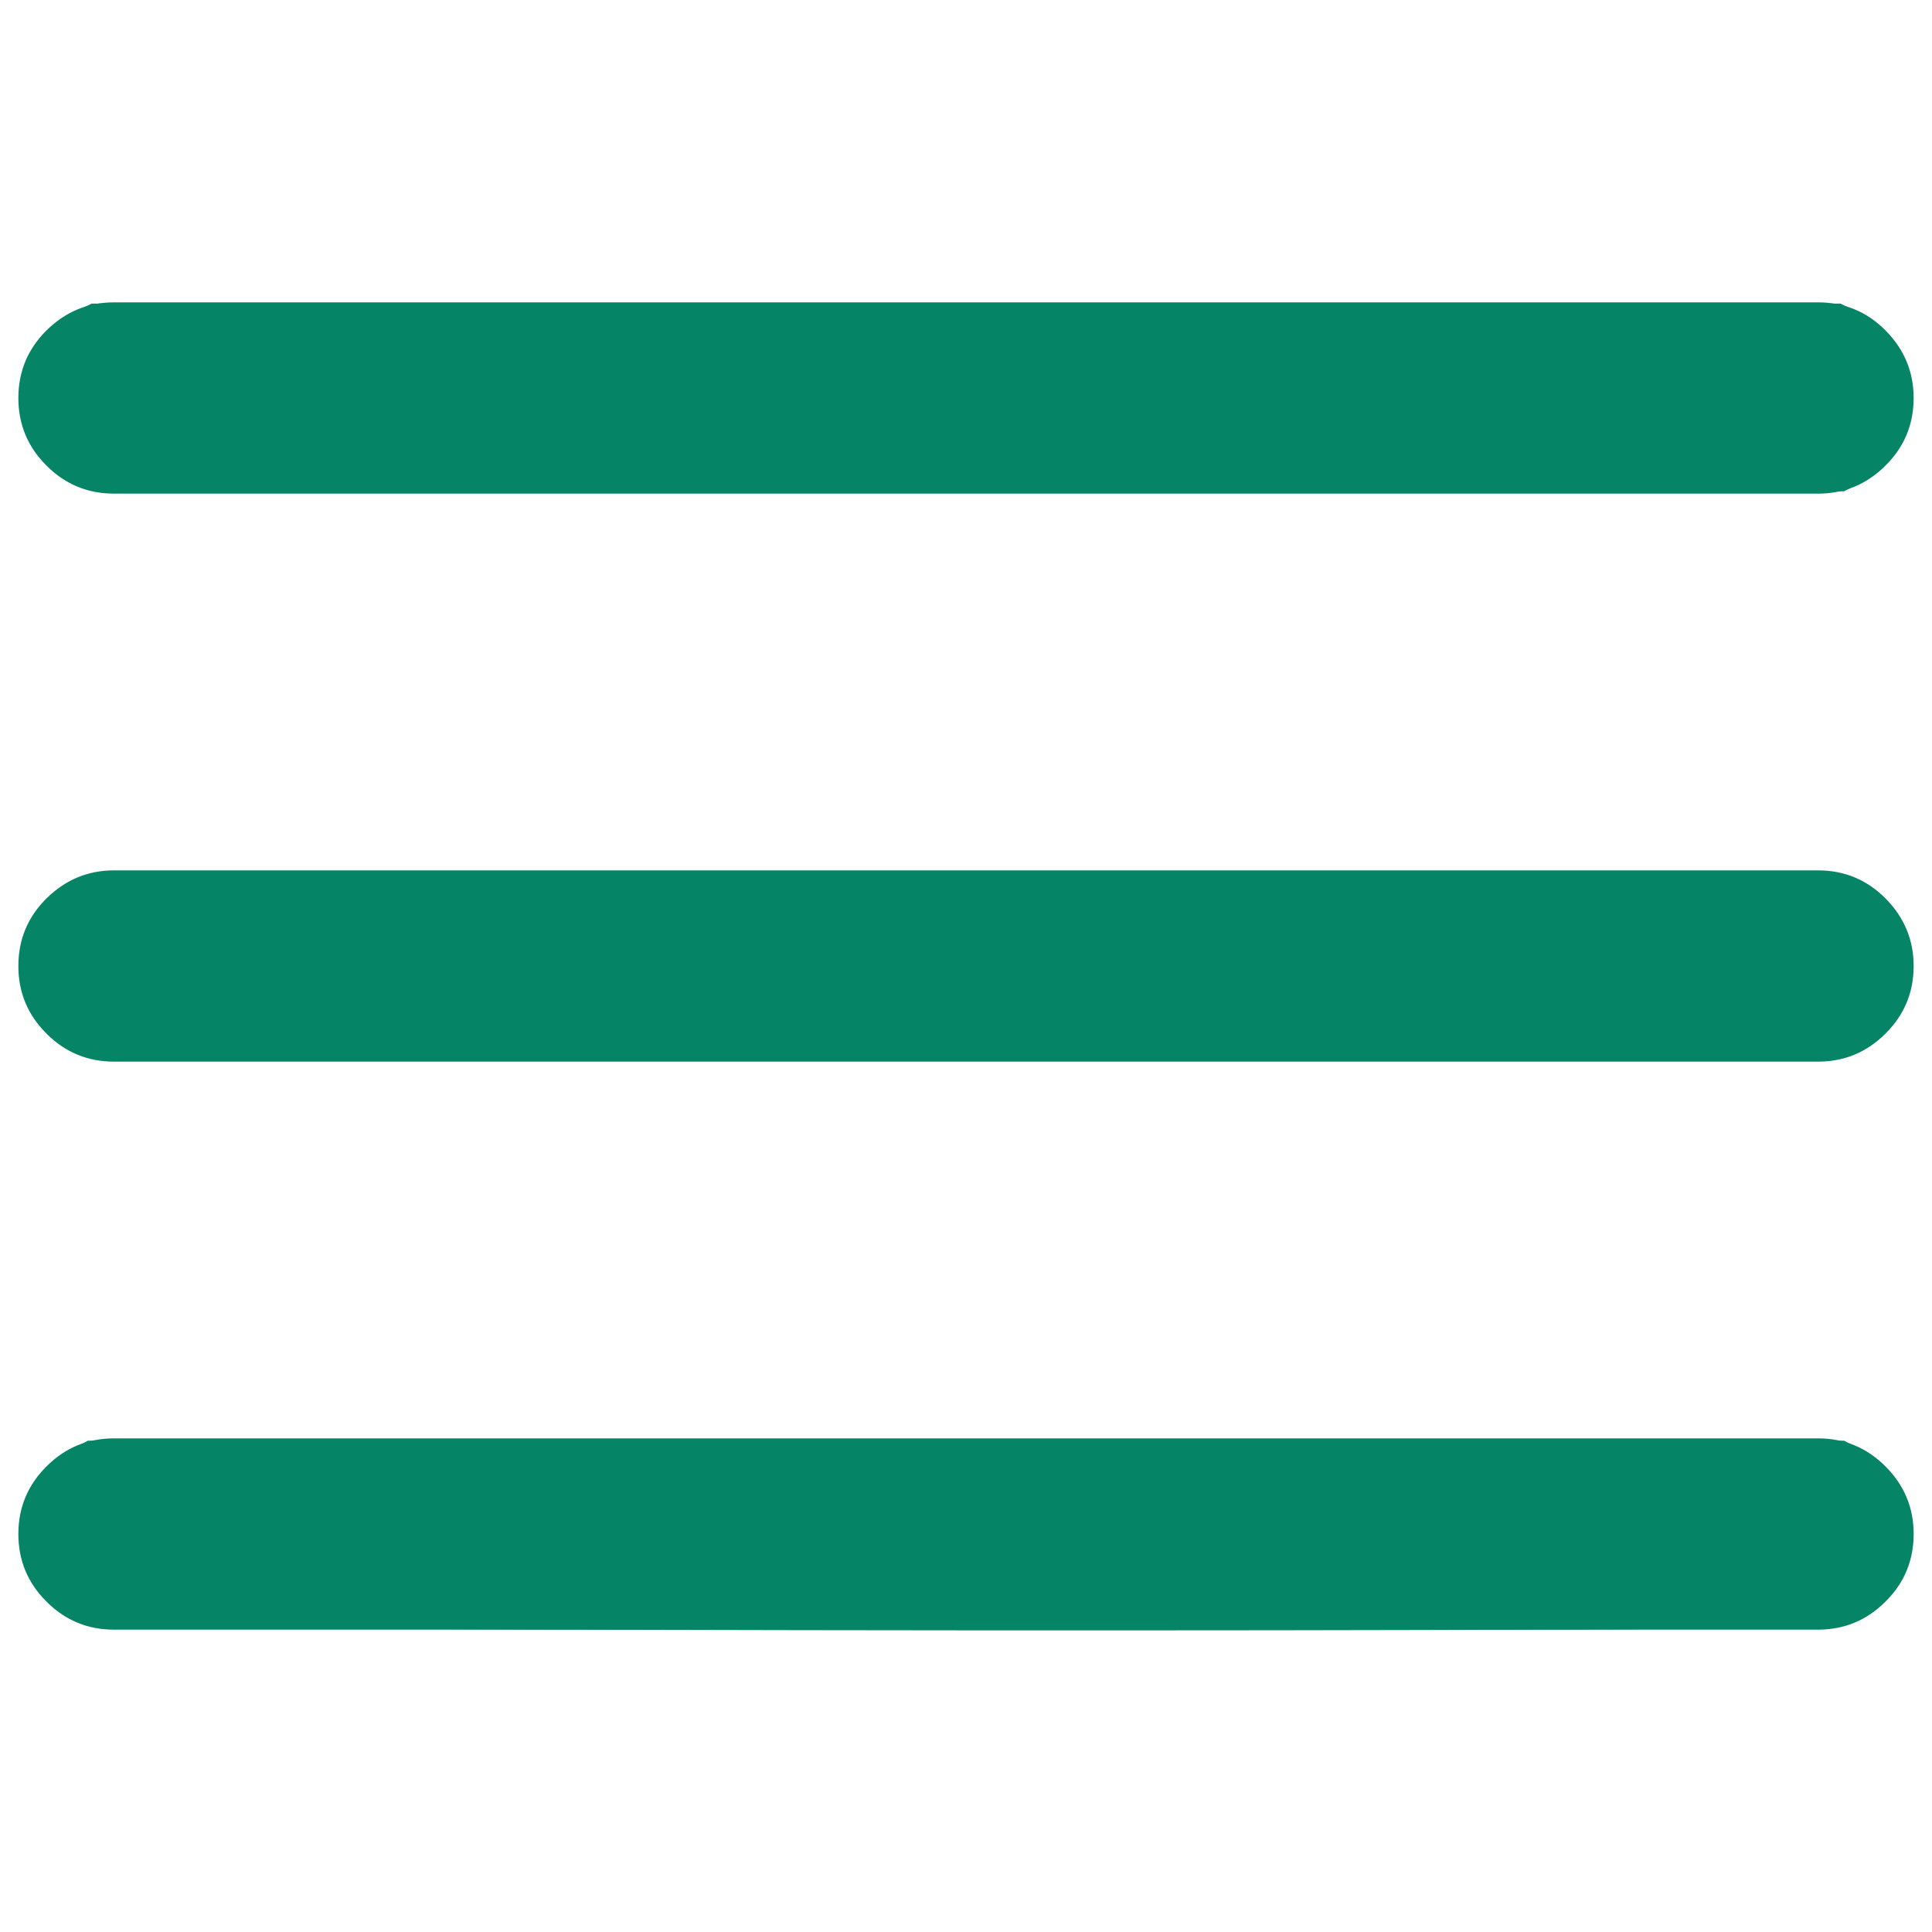 <?xml version="1.0" encoding="UTF-8" standalone="no"?>
<!-- Svg Vector Icons : http://www.onlinewebfonts.com/icon -->

<svg
   version="1.1"
   x="0px"
   y="0px"
   viewBox="0 0 1000 1000"
   enable-background="new 0 0 1000 1000"
   xml:space="preserve"
   id="svg17"
   sodipodi:docname="8d9fc2308c8f28d2a7d2f6f48801c705.svg"
   inkscape:version="1.1.1 (c3084ef, 2021-09-22)"
   xmlns:inkscape="http://www.inkscape.org/namespaces/inkscape"
   xmlns:sodipodi="http://sodipodi.sourceforge.net/DTD/sodipodi-0.dtd"
   xmlns="http://www.w3.org/2000/svg"
   xmlns:svg="http://www.w3.org/2000/svg"><defs
   id="defs21" /><sodipodi:namedview
   id="namedview19"
   pagecolor="#505050"
   bordercolor="#eeeeee"
   borderopacity="1"
   inkscape:pageshadow="0"
   inkscape:pageopacity="0"
   inkscape:pagecheckerboard="0"
   showgrid="false"
   inkscape:zoom="0.525"
   inkscape:cx="124.7619"
   inkscape:cy="500"
   inkscape:window-width="1280"
   inkscape:window-height="747"
   inkscape:window-x="0"
   inkscape:window-y="25"
   inkscape:window-maximized="0"
   inkscape:current-layer="svg17" />
<g
   id="g15"
   style="stroke:#068466;stroke-opacity:1;fill:#068466;fill-opacity:1"><g
     id="g13"
     style="stroke:#068466;stroke-opacity:1;fill:#068466;fill-opacity:1"><path
       d="M59,157h882c13.5,0,25.1,4.8,34.6,14.4S990,192.5,990,206c0,13.5-4.8,25.1-14.4,34.6c-9.6,9.6-21.1,14.4-34.6,14.4H59c-13.5,0-25.1-4.8-34.6-14.4C14.8,231.1,10,219.5,10,206c0-13.5,4.8-25.1,14.4-34.6S45.5,157,59,157z M59,745h882c13.5,0,25.1,4.8,34.6,14.4c9.6,9.6,14.4,21.1,14.4,34.6s-4.8,25.1-14.4,34.6c-9.6,9.6-21.1,14.4-34.6,14.4H59c-13.5,0-25.1-4.8-34.6-14.4C14.8,819.1,10,807.5,10,794s4.8-25.1,14.4-34.6C33.9,749.8,45.5,745,59,745z M59,451h882c13.5,0,25.1,4.8,34.6,14.4S990,486.5,990,500s-4.8,25.1-14.4,34.6c-9.6,9.6-21.1,14.4-34.6,14.4H59c-13.5,0-25.1-4.8-34.6-14.4C14.8,525.1,10,513.5,10,500s4.8-25.1,14.4-34.6S45.5,451,59,451z"
       id="path11"
       style="stroke:#068466;stroke-opacity:1;fill:#068466;fill-opacity:1" /></g></g>
<path
   style="fill:#068466;stroke-width:1.905;fill-opacity:1;stroke:#068466;stroke-opacity:1"
   d="M 46.325,840.2 C 18.136,832.61 2.722,799.039 15.636,773.358 19.79,765.096 29.296,755.542 38.095,750.785 l 7.619,-4.119 H 500 954.286 l 7.749,4.148 c 19.186,10.27 30.046,32.036 25.898,51.904 -4.031,19.304 -18.341,34.161 -36.694,38.097 -14.851,3.185 -893.018,2.588 -904.913,-0.615 z"
   id="path154" /><path
   style="fill:#068466;fill-opacity:1;stroke:#068466;stroke-width:1.905;stroke-opacity:1"
   d="M 40,544 C 22.403,535.835 11.569,519.068 11.569,500 c 0,-19.068 10.834,-35.835 28.431,-44 7.355,-3.413 23.324,-3.535 460,-3.535 436.676,0 452.645,0.123 460,3.535 17.597,8.165 28.431,24.932 28.431,44 0,19.068 -10.834,35.835 -28.431,44 -7.355,3.413 -23.324,3.535 -460,3.535 -436.676,0 -452.645,-0.123 -460,-3.535 z"
   id="path1156" /><path
   style="fill:#068466;fill-opacity:1;stroke:#068466;stroke-width:1.905;stroke-opacity:1"
   d="M 46.654,252.514 C 33.797,248.581 21.518,238.339 15.636,226.642 4.303,204.104 14.683,174.915 38.326,162.841 l 9.293,-4.746 H 500 952.381 l 9.043,4.453 c 23.549,11.597 34.273,41.558 22.941,64.093 -4.155,8.262 -13.661,17.816 -22.46,22.573 l -7.619,4.119 -451.429,0.321 C 254.571,253.83 49.28,253.317 46.654,252.514 Z"
   id="path1195" /></svg>
